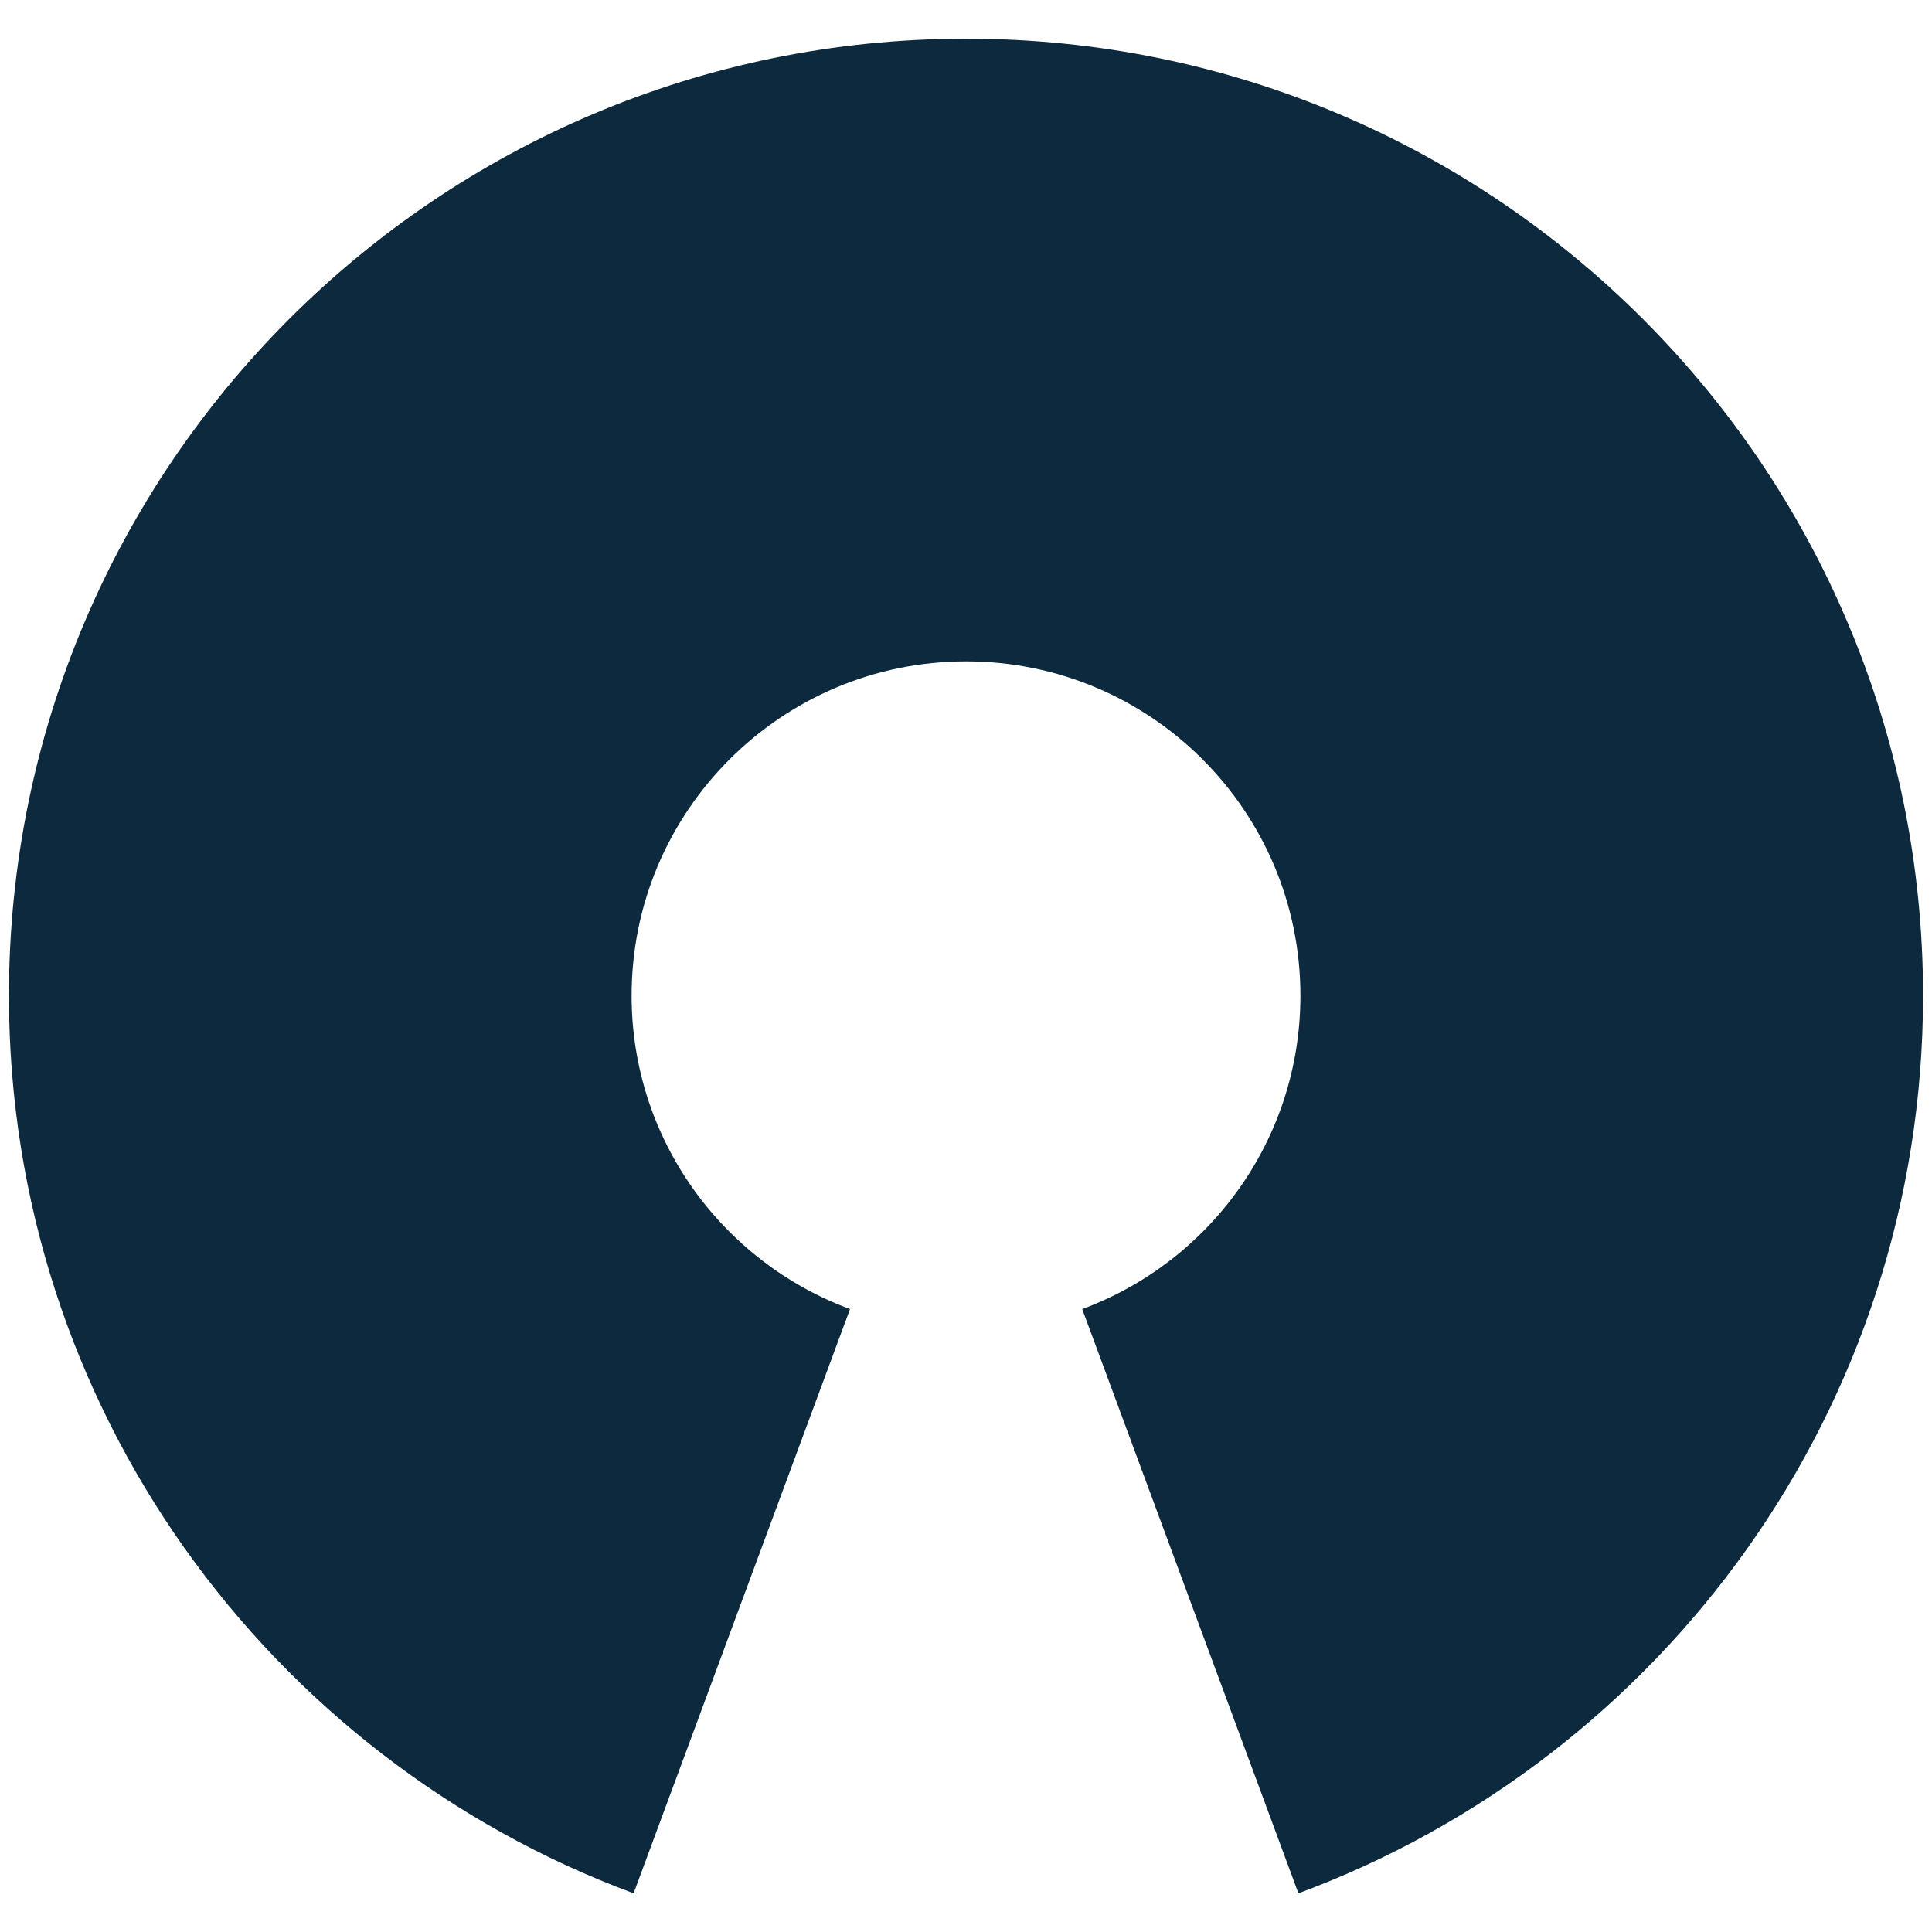 <?xml version="1.0" encoding="UTF-8"?>
<svg id="Layer_1" data-name="Layer 1" xmlns="http://www.w3.org/2000/svg" viewBox="0 0 1080 1080">
  <defs>
    <style>
      .cls-1 {
        fill: #0c293d;
      }
    </style>
  </defs>
  <path class="cls-1" d="M1075,556.57c0,230.18-145.31,426.24-349.18,501.81l-120.86-326.6c71.23-26.31,121.98-94.8,121.98-175.21,0-103.24-83.76-186.87-186.87-186.87s-187,83.63-187,186.87c0,80.41,50.88,148.9,122.1,175.21l-120.98,326.6C150.31,982.8,5,786.62,5,556.57,5,261.12,244.49,21.63,540.06,21.63s534.94,239.49,534.94,534.94Z"/>
</svg>